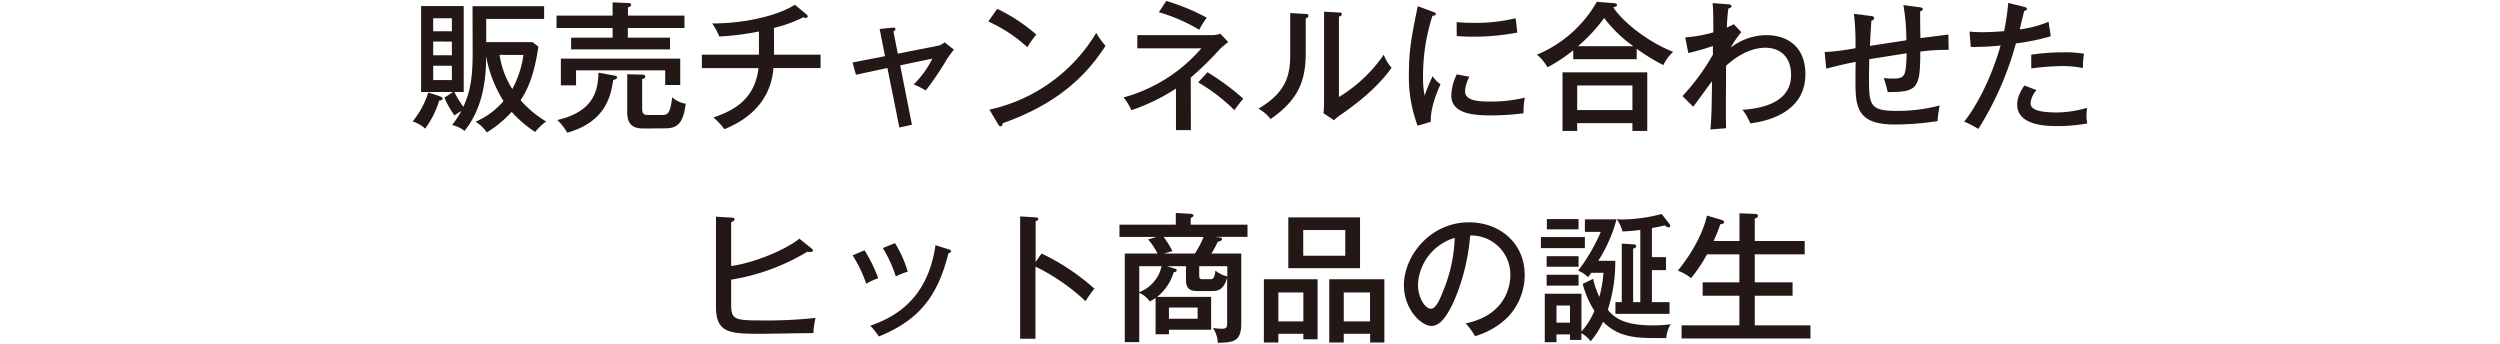 <svg id="レイヤー_1" data-name="レイヤー 1" xmlns="http://www.w3.org/2000/svg" width="640" height="88" viewBox="0 0 640 88"><defs><style>.cls-1{fill:none;}.cls-2{fill:#231815;}</style></defs><title>marketing_cont_1_ttl_sp</title><rect class="cls-1" width="640" height="88"/><path class="cls-2" d="M112.41,24.58c.29.11.9.32.9.65,0,.5-.72.5-.87.5a23.73,23.73,0,0,1-3.6,7.2,8.64,8.64,0,0,0-3.2-1.84,22.33,22.33,0,0,0,4-7.41Zm8.56-23H139.3V4.85H124.47v5.94h11.87l1.48,1.15c-1.12,7.85-3,11.34-4.54,13.72a26.91,26.91,0,0,0,6.52,5.43,17.18,17.18,0,0,0-2.81,2.7,30.84,30.84,0,0,1-6-5.15,29,29,0,0,1-6.37,5.26,9.24,9.24,0,0,0-2.88-2.74,19.42,19.42,0,0,0,7.16-5.29,32.32,32.32,0,0,1-4.46-11.48c0,4.57-.36,12.74-5.51,19.11A8.6,8.6,0,0,0,115.72,32a21.31,21.31,0,0,0,2.38-3.6c-.51.29-1.3.83-1.77,1.15A24.94,24.94,0,0,1,113.77,25l2.2-1.44H107.8v-22h10.91v22h-2.38a21,21,0,0,0,2.3,3.78C120.11,24,121,20.87,121,13.67ZM115.68,8V4.67H110.9V8Zm-4.78,2.63v3.52h4.78V10.65Zm0,6.19v3.67h4.78V16.84Zm17-2.77a22.31,22.31,0,0,0,3.24,8.74A25.46,25.46,0,0,0,134,14.07Z"/><path class="cls-2" d="M175.22,4V7.16h-14.5V9.64h10.8v3H146.21v-3h10.62V7.16H142.47V4h14.36V.6l4,.18c.22,0,.72,0,.72.44s-.32.5-.79.68V4ZM157.37,19.36c.22,0,.61.14.61.47s-.54.57-1,.64c-.54,3.5-1.58,10.66-11.77,13.5a13.79,13.79,0,0,0-2.55-3.24c9.39-2.19,10.44-7.56,10.54-12.13ZM174.14,15v6.76h-3.85V18H147.47v3.85h-3.89V15Zm-9.07,17.89c-1.76,0-4.5,0-4.5-4.11V19l3.82.11c.32,0,.79,0,.79.5s-.47.54-.79.65v7.27c0,1.19.07,1.91,1.48,1.91h3.67c1.65,0,2.05-.83,2.55-4.54a6.81,6.81,0,0,0,3.46,1.66c-.61,4.68-1.87,6.3-5.26,6.3Z"/><path class="cls-2" d="M198.16,14h11.91v3.42H198c-.83,10.69-9.68,14.43-12.56,15.66a15.93,15.93,0,0,0-2.81-3c4.24-1.51,10.54-4,11.55-12.63h-14.5V14h14.61V8.06a69.51,69.51,0,0,1-10.15,1.29A17.15,17.15,0,0,0,182.32,6c9,0,17.24-2.23,21.16-4.79l3,2.48a.78.78,0,0,1,.29.47c0,.25-.18.43-.51.43a1.15,1.15,0,0,1-.57-.18,35.29,35.29,0,0,1-7.56,2.74Z"/><path class="cls-2" d="M225.19,7.41l3.28-.33c.32,0,.76-.07.76.36,0,.26-.22.4-.51.65l1.12,5.65,10.08-2a3.32,3.32,0,0,0,1.87-.93l2.41,1.9a29.71,29.71,0,0,0-1.8,2.45,74.47,74.47,0,0,1-5.4,8,23.08,23.08,0,0,0-3.09-1.55A24.68,24.68,0,0,0,238.69,15l-8.24,1.73,3,15.19-3.21.72-3.06-15.23-8.06,1.73L218.25,16l8.31-1.62Z"/><path class="cls-2" d="M255.29,2.26a43.8,43.8,0,0,1,10,6.59A25.15,25.15,0,0,0,263,12.09,37.68,37.68,0,0,0,253,5.5Zm-2,25.81A42.44,42.44,0,0,0,280.63,8.42,22,22,0,0,0,283,11.73c-7,11.05-16.84,16.45-26.34,19.83,0,.4-.15.79-.51.79a.71.71,0,0,1-.57-.43Z"/><path class="cls-2" d="M304.86,33.32h-3.81V22.67a50.16,50.16,0,0,1-11.41,5.54,15.41,15.41,0,0,0-2-3.27,40.36,40.36,0,0,0,19.91-12.57H291.15V9h19.11a7,7,0,0,0,2.16-.36l2,2.12c-.58.47-1.48,1.16-2.05,1.73a86.15,86.15,0,0,1-7.53,7.38ZM298.56.24a53.63,53.63,0,0,1,10.37,4.29A24.59,24.59,0,0,0,307,7.62a44.49,44.49,0,0,0-10.33-4.5Zm10.55,18.25a63.66,63.66,0,0,1,9.18,6.77c-.69.79-2,2.48-2.27,2.95a45.77,45.77,0,0,0-9.29-7.12Z"/><path class="cls-2" d="M334.13,3.56c.36,0,.83,0,.83.46s-.4.58-.69.69v8.85c0,7.27-2,12.06-9,16.92a10.09,10.09,0,0,0-3.1-2.66c7.16-4.21,8.13-8.64,8.13-13.93V3.34Zm8.64-.36c.4,0,.72,0,.72.43s-.36.47-.72.65V24.83A37.62,37.62,0,0,0,354.25,14a10.39,10.39,0,0,0,2,3.35c-4.21,5.87-10.18,10-12.74,11.84a11.94,11.94,0,0,0-2,1.59l-2.7-1.8a27.54,27.54,0,0,0,.15-2.81V3Z"/><path class="cls-2" d="M366.78,3c.51.18.79.28.79.61s-.43.39-.86.43a50.09,50.09,0,0,0-2.41,15.55,23.43,23.43,0,0,0,.4,4.89,40.38,40.38,0,0,1,2.08-5,6.39,6.39,0,0,0,2,2.09c-.47,1-2.66,5.72-2.49,9.61l-3.38,1a35.4,35.4,0,0,1-2.23-13.35c0-6.3.86-10.44,2.27-17.24Zm9.4,16.66a8.25,8.25,0,0,0-1.12,3.67c0,2.23,2.59,2.67,6.41,2.67a37.12,37.12,0,0,0,8.89-1,17.56,17.56,0,0,0-.32,4,66,66,0,0,1-8.46.54c-4.39,0-10.05-.43-10.05-5.11a13.13,13.13,0,0,1,1.41-5.4Zm-3.28-14c1,.08,2.05.18,3.89.18A43.45,43.45,0,0,0,388,4.67c.11.72.36,3.17.44,3.67a59.82,59.82,0,0,1-11.67,1.05c-1.76,0-2.91-.11-3.85-.15Z"/><path class="cls-2" d="M419,15.15H402.75V12.88a41.67,41.67,0,0,1-6.59,4.35,11.7,11.7,0,0,0-2.7-3.24A31.61,31.61,0,0,0,408.79.46l4.5.36c.29,0,.65.14.65.47s-.18.32-.36.39L413,1.9c2.52,3.78,8.86,8.85,15.34,11.37a10.84,10.84,0,0,0-2.52,3.39A47.05,47.05,0,0,1,419,12.48ZM403.76,31.52v2H400v-15h21.7v15H417.9v-2Zm14.14-3.34v-6.3H403.76v6.3Zm.25-16.35a33.29,33.29,0,0,1-7.48-7.23,41.32,41.32,0,0,1-6.7,7.23Z"/><path class="cls-2" d="M445.77,8.24a23.65,23.65,0,0,0-2.7,3.95A15,15,0,0,1,452.25,9c4.53,0,9.93,2.3,9.93,10,0,10.48-11.16,12.17-14.07,12.6-.15-.36-.94-1.91-1.12-2.2a15,15,0,0,0-.94-1.29c6.41-.43,12.46-2.52,12.46-8.89,0-5.37-3.57-7-6.52-7-4.35,0-8.06,2.74-10.11,4.61-.07,12.06-.07,12.46,0,16l-4,.32c.29-4,.29-4.64.4-12.34-.79,1-4.1,5.61-4.82,6.51l-2.74-2.73A56.31,56.31,0,0,0,438.5,14c0-.36,0-1.91,0-2.23a57.73,57.73,0,0,1-6.3,1.8l-.79-4a34.7,34.7,0,0,0,7.2-1.29c0-4.25,0-5.4-.18-7.49l3.71.29c.68,0,1.11.14,1.11.5s-.47.54-.79.58a48.65,48.65,0,0,0-.39,4.89,16.34,16.34,0,0,0,1.79-.86Z"/><path class="cls-2" d="M491.45,1.86c.75.11.79.29.79.44,0,.39-.43.54-.68.61,0,.61,0,4.57.07,6.84.54-.08,7-.87,7.16-.9l.07,3.92a53,53,0,0,0-7.27.43c0,9.36-.65,10.41-8.35,10.37a29.33,29.33,0,0,0-1-3.6,19,19,0,0,0,2.45.14c3.17,0,3.2-.86,3.42-6.48-1.51.26-8.21,1.3-9.58,1.52,0,.72-.07,3.78-.07,4.5,0,7.27.14,8.74,7.16,8.74A42.71,42.71,0,0,0,496.56,27a30.93,30.93,0,0,0-.54,4,71.06,71.06,0,0,1-11.09.87c-9.71,0-9.93-4.75-9.93-11.23,0-.33,0-4.32.07-4.79-3.35.61-5.72,1.26-7.56,1.73l-.39-4.25a57.42,57.42,0,0,0,7.88-1,63.14,63.14,0,0,0-.4-8.79l4.25.54c.4,0,.94.15.94.54s-.4.58-.72.69c-.11,1.73-.29,4.46-.36,6.44,1-.18,7.52-1.15,9.32-1.44a53.13,53.13,0,0,0-.76-9Z"/><path class="cls-2" d="M518.2,1.76c.47.1.68.28.68.5,0,.43-.5.5-.68.54-.18.72-1,4-1.12,4.72a28.28,28.28,0,0,0,7.35-1.95L525,9.28a54.93,54.93,0,0,1-8.93,1.83A80.84,80.84,0,0,1,506.46,33a27.55,27.55,0,0,0-3.63-1.87c2.16-2.63,6.44-9.43,9.32-19.48a64.28,64.28,0,0,1-7.63.36l-.32-3.92c.86.07,1.8.15,3.2.15,2.41,0,4.5-.18,5.65-.26A61.2,61.2,0,0,0,514.1.75Zm3.17,21.31a5.62,5.62,0,0,0-1.55,3.38c0,1.44,1.69,2.34,6.8,2.34a28,28,0,0,0,7.67-1.19,14.71,14.71,0,0,0-.15,2,8.26,8.26,0,0,0,.22,2,43,43,0,0,1-7.67.68c-2.34,0-10.29,0-10.29-5.5,0-1.59.54-2.88,1.83-4.9ZM520,14a55.66,55.66,0,0,1,8.25-.61,30.59,30.59,0,0,1,5.25.36,24.75,24.75,0,0,0-.29,3.67,24.93,24.93,0,0,0-5.36-.5,61.3,61.3,0,0,0-7.85.61Z"/><path class="cls-2" d="M207.84,63.67a.69.69,0,0,1,.29.44c0,.29-.33.39-.83.39a2,2,0,0,1-.61-.07,54.39,54.39,0,0,1-19.51,7.16v6.27c0,3.81.68,4.17,7.41,4.17a116.19,116.19,0,0,0,14.19-.65,19.28,19.28,0,0,0-.54,3.89c-2.13,0-11.52.18-13.43.18-7.92,0-11.52-.14-11.52-6.87V55.47l4.07.25c.32,0,.68.07.68.43s-.36.51-.86.72V68.1c5.79-.79,13.86-4.1,17.46-7Z"/><path class="cls-2" d="M221.31,64.07a37.72,37.72,0,0,1,3.52,7.16,15.16,15.16,0,0,0-3.06,1.41,36.09,36.09,0,0,0-3.49-7.27Zm21.52-.25c.36.11.65.22.65.5s-.5.51-.68.54c-2.67,10.51-7.06,16.92-17.82,21.28a16.71,16.71,0,0,0-2.2-2.74c5.29-1.91,14.62-6,16.7-20.63Zm-13.71-1.58a29.64,29.64,0,0,1,3.27,7.3,18.22,18.22,0,0,0-3.06,1.23A33,33,0,0,0,226,63.5Z"/><path class="cls-2" d="M266.63,64.9a56.58,56.58,0,0,1,13.53,9,30.22,30.22,0,0,0-2.26,3.2,51.87,51.87,0,0,0-12.82-8.85V86.71h-3.92V55.4l4,.25c.43,0,.65.14.65.43s-.44.47-.69.54V67.06Z"/><path class="cls-2" d="M295.83,76.27a11.75,11.75,0,0,1-1.48.9,6.5,6.5,0,0,0-2.7-2.19v12.6h-3.71V64.9h8.39a17.86,17.86,0,0,0-2.41-3.6l2.19-.65h-9.53V57.52H301v-3l3.82.22c.36,0,.72.18.72.43a.48.48,0,0,1-.22.36,5.54,5.54,0,0,1-.5.29v1.69h14.54v3.13h-8.32l1.19.15c.32,0,.61.1.61.46s-.65.54-1.08.65c-.54,1.08-1.08,2.13-1.62,3h7.63V82.82c0,4.79-2.23,4.83-6,4.94a7.62,7.62,0,0,0-1.26-3.82,13.32,13.32,0,0,0,2.34.22c1.26,0,1.3-.51,1.3-1.52V71.05c-.83,3-2.17,3.46-3.86,3.46h-3.67c-1.62,0-3-.32-3-2.74V68.14h-4.86l1.83.57c.51.15.65.26.65.47,0,.4-.61.51-.79.54A12.49,12.49,0,0,1,296.22,76h13.83v8.42h-10.8v1.15h-3.42Zm-4.18-1.47a9.27,9.27,0,0,0,5.72-6.66h-5.72Zm6.23-14.15a23.86,23.86,0,0,1,2.27,3.64L298,64.9h7.88a22.27,22.27,0,0,0,2.23-4.25Zm1.37,18.07V81.6h7.34V78.72Zm14.94-10.58H307v2.34c0,1,.32,1,1.08,1h1.65c.58,0,1.22,0,1.41-2.2a7.53,7.53,0,0,0,3.06,1.48Z"/><path class="cls-2" d="M327.26,85.45v2.23h-3.71V71.49H337.3V86.86h-3.64V85.45Zm6.4-3.17V74.87h-6.4v7.41Zm14.51-26.63v13H329.81v-13Zm-14.54,3.24v6.58h10.76V58.89ZM344,85.45v2.23h-3.71V71.49H354.4V87.68h-3.64V85.45Zm6.73-3.17V74.87H344v7.41Z"/><path class="cls-2" d="M375.21,82.79c10.72-2.23,11.44-10.26,11.44-12.35a10,10,0,0,0-10.29-10.15,53.11,53.11,0,0,1-4,16.45c-1.95,4.43-3.82,6.7-5.87,6.7-2.7,0-7.09-4.32-7.09-10.41,0-7.56,6.77-16.12,16.67-16.12,7.59,0,14.25,5.07,14.25,13.5a15.66,15.66,0,0,1-4.21,10.65,19.69,19.69,0,0,1-8.5,5A17.84,17.84,0,0,0,375.21,82.79ZM363,72.78c0,3.6,1.91,6.26,3.31,6.26s2.42-2.73,3.35-5.07A38.24,38.24,0,0,0,372.4,60.9,13.12,13.12,0,0,0,363,72.78Z"/><path class="cls-2" d="M405.73,60.69v2.84H394.47V60.69Zm2.13,10.69A19.51,19.51,0,0,0,409.44,76a32.44,32.44,0,0,0,1.05-6.16h-3.1c-.32.43-.47.65-.86,1.12A7.13,7.13,0,0,0,404,69.29a45.68,45.68,0,0,0,5.8-9.93h-4.07V56.15h8.1a37,37,0,0,1-4.68,10.62h4.36A39.27,39.27,0,0,1,411.6,79.3c1.95,2.37,4.57,4,11.74,4a35.87,35.87,0,0,0,4.35-.29,7.54,7.54,0,0,0-1.11,3.53h-3.5c-5.83,0-9.39-.87-12.7-4.18a20.92,20.92,0,0,1-3.17,5,7.29,7.29,0,0,0-2.38-2.06v1.73h-2.91V85.6h-3.46v2h-3V75.19h9.39v9.69a19.18,19.18,0,0,0,3.32-5.3,24.51,24.51,0,0,1-3-6.91Zm-3.75-5.8v2.7h-8.17v-2.7Zm0,4.75v2.78h-8.17V70.33Zm0-14.25v2.63H396V56.08Zm-5.65,26.53h3.46V78.22h-3.46Zm28.94-5.26v3H413.55v-3h1.62v-15l3.16.22a.48.48,0,0,1,.54.46c0,.33-.36.51-.79.61V77.35h1.84V58.85a41.77,41.77,0,0,1-4.57.4,10,10,0,0,0-1.44-3.13c.46,0,.79.07,1.22.07a41.19,41.19,0,0,0,10.26-1.41l2,2.56a.74.74,0,0,1,.18.5c0,.26-.11.36-.36.36a1.65,1.65,0,0,1-1-.5c-.87.22-2.42.54-3.32.68v7.45h3.6v3.32h-3.6v8.2Z"/><path class="cls-2" d="M445.3,61.7V54.6l3.81.15c.33,0,.9,0,.9.5s-.39.54-.79.69V61.7H462v3.41H449.22v7.17h9.68V75.7h-9.68v7.59h14.26v3.35h-33V83.29h14.8V75.7h-9.4V72.28h9.4V65.11H437a39.8,39.8,0,0,1-4.1,6.12,10.49,10.49,0,0,0-3.38-1.94c6.12-7.52,7.34-13.5,7.45-14.11l3.63,1.08c.36.11.76.22.76.61s-.54.54-.94.51c-.72,2-.9,2.41-1.72,4.32Z"/></svg>